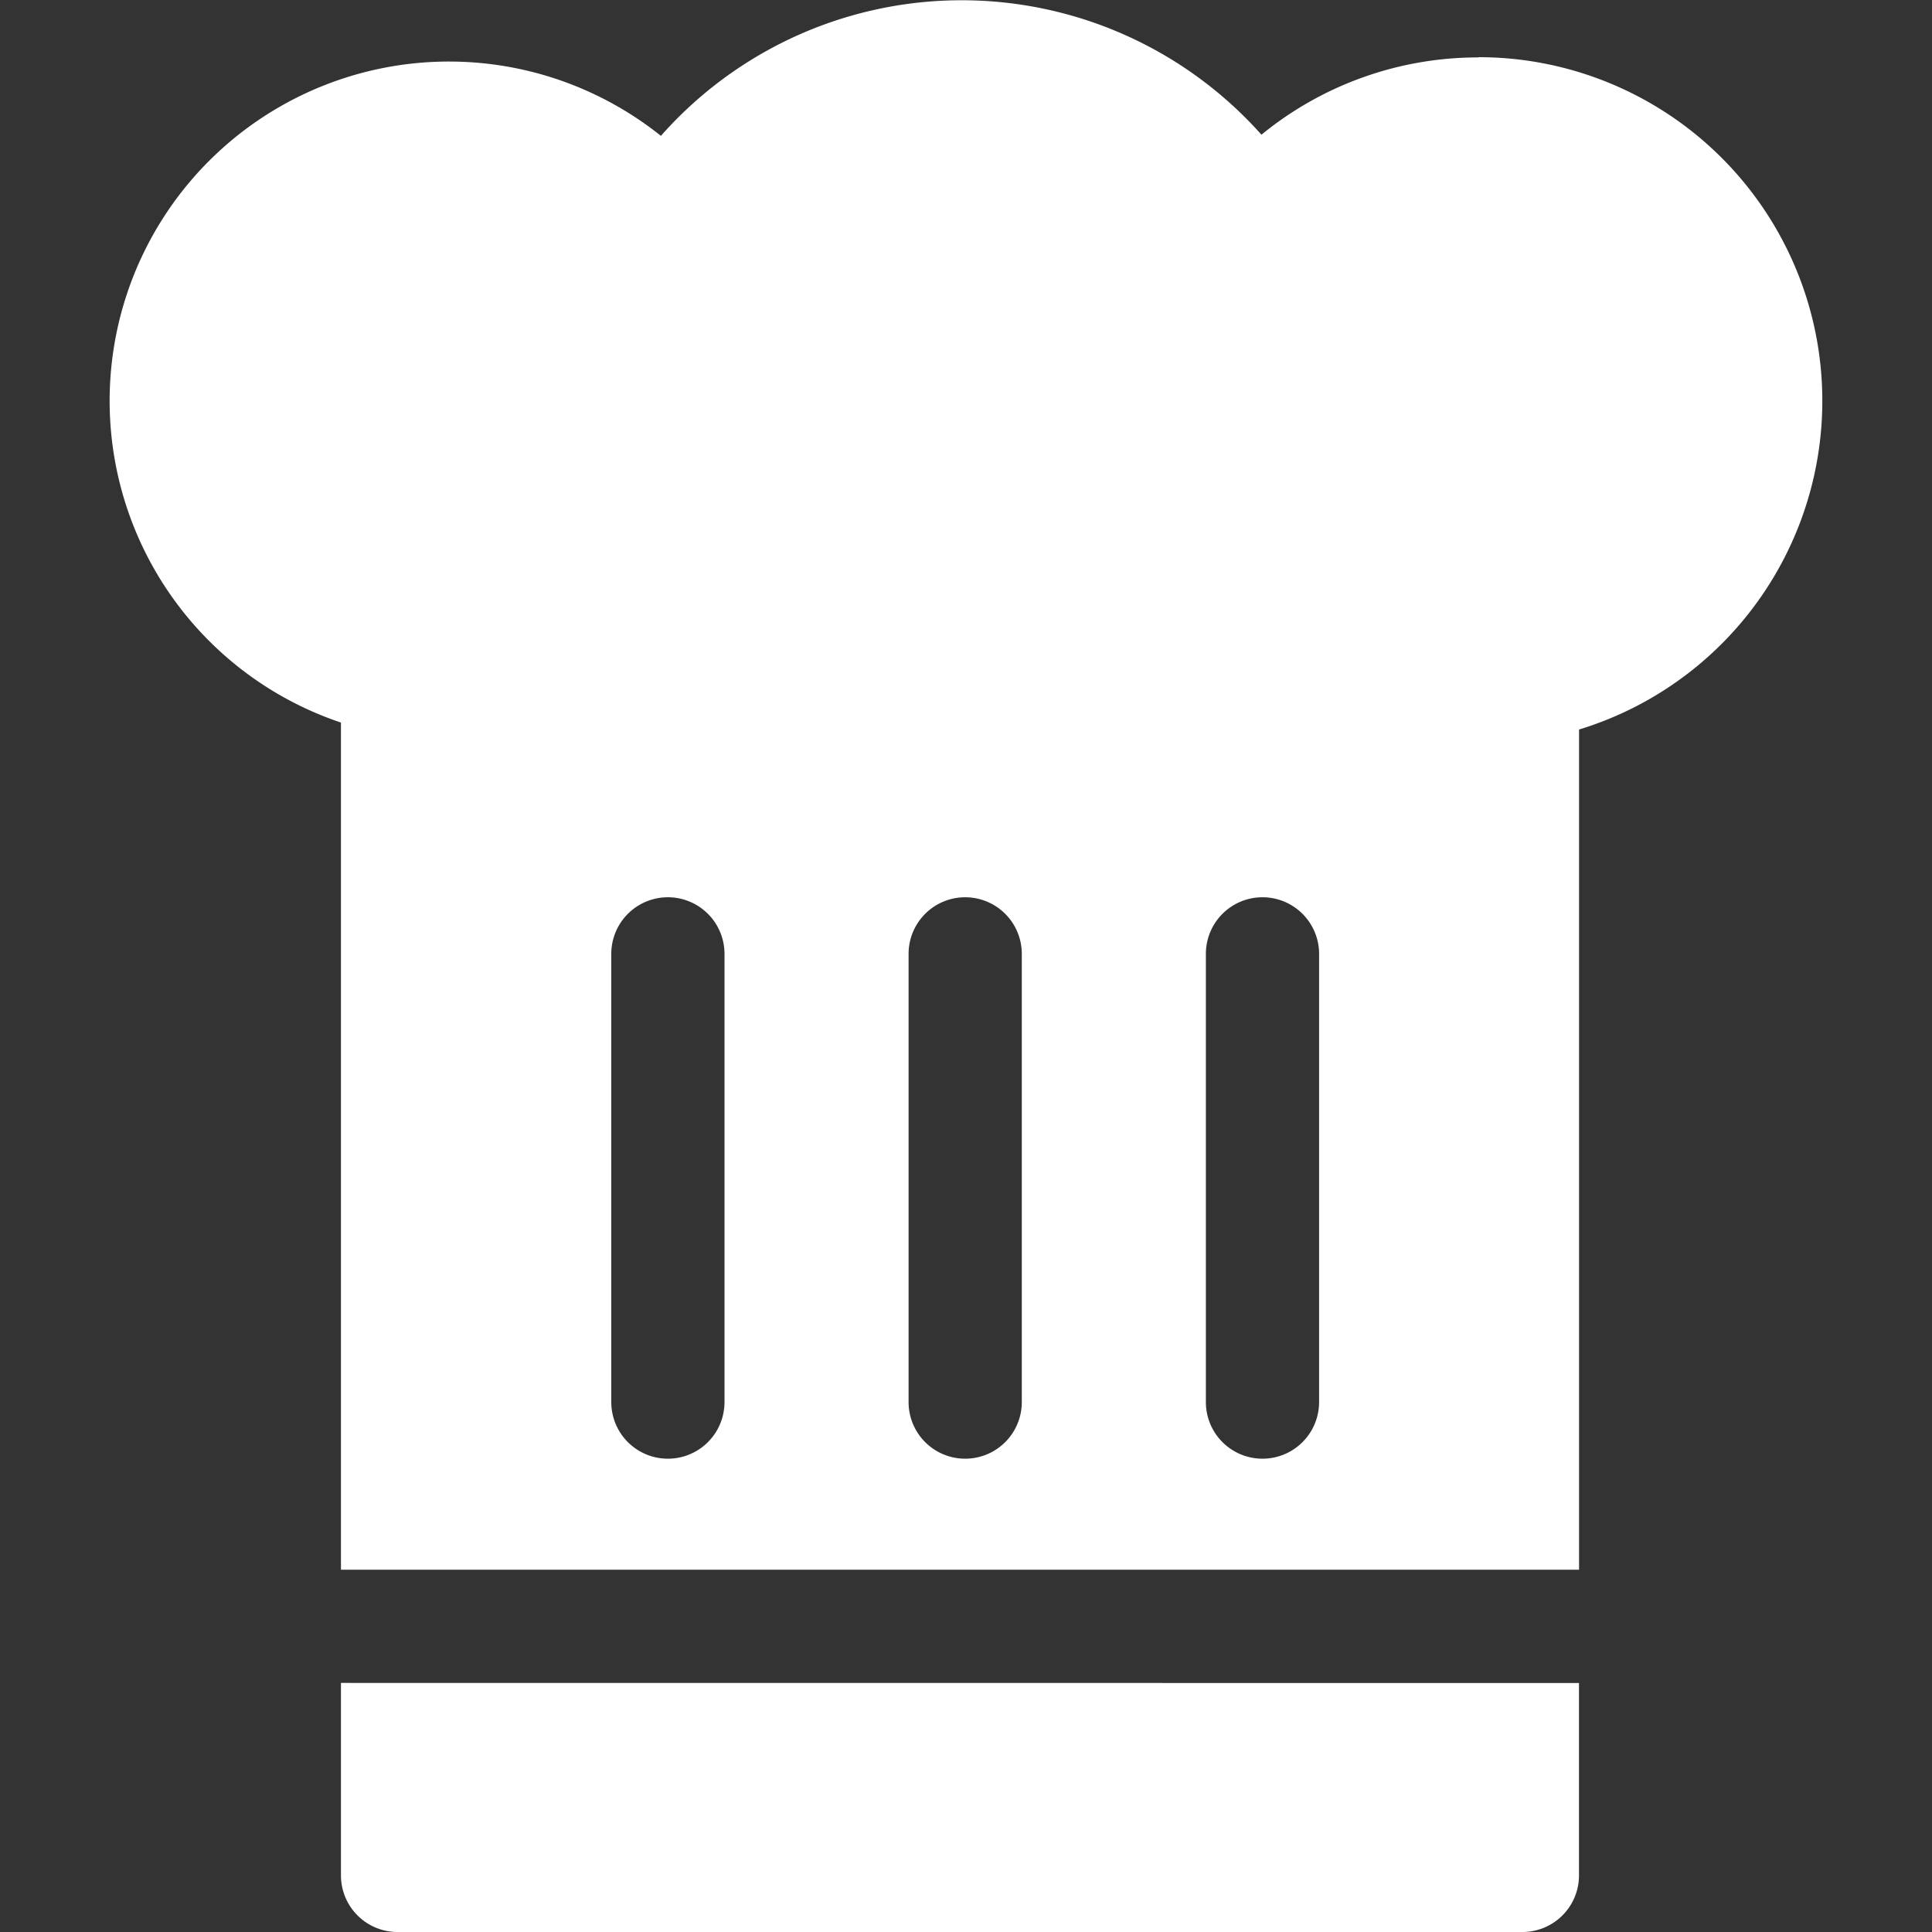 <svg xmlns="http://www.w3.org/2000/svg" width="25" height="25" viewBox="0 0 25 25">
    <rect x="0" y="0" width="25" height="25" fill="#333333" stroke="none"/>
    <defs>
        <clipPath id="clip-path">
            <path id="Прямоугольник_536" fill="#fff" stroke="#707070" d="M0 0H25V25H0z" transform="translate(-5998 3076)"/>
        </clipPath>
        <style>
            .cls-3{fill:#fff}
        </style>
    </defs>
    <g id="Группа_масок_92" clip-path="url(#clip-path)" transform="translate(5998 -3076)">
        <g id="toque" transform="translate(-5998 3076)">
            <path id="Контур_403" d="M19.129.743a4.425 4.425 0 0 0-2.806 1 5.194 5.194 0 0 0-7.771.015 4.391 4.391 0 1 0-4.14 7.592v10.962h16.021V9.44a4.447 4.447 0 0 0-1.3-8.7zm-9.754 17.4a.732.732 0 0 1-1.465 0v-5.8a.732.732 0 0 1 1.465 0zm3.847 0a.732.732 0 0 1-1.465 0v-5.8a.732.732 0 0 1 1.465 0zm3.847 0a.732.732 0 0 1-1.465 0v-5.8a.732.732 0 0 1 1.465 0z" class="cls-3"/>
            <path id="Контур_404" d="M4.412 21.777v2.49a.732.732 0 0 0 .732.733H19.7a.732.732 0 0 0 .732-.732v-2.49z" class="cls-3"/>
        </g>
    </g>
</svg>

